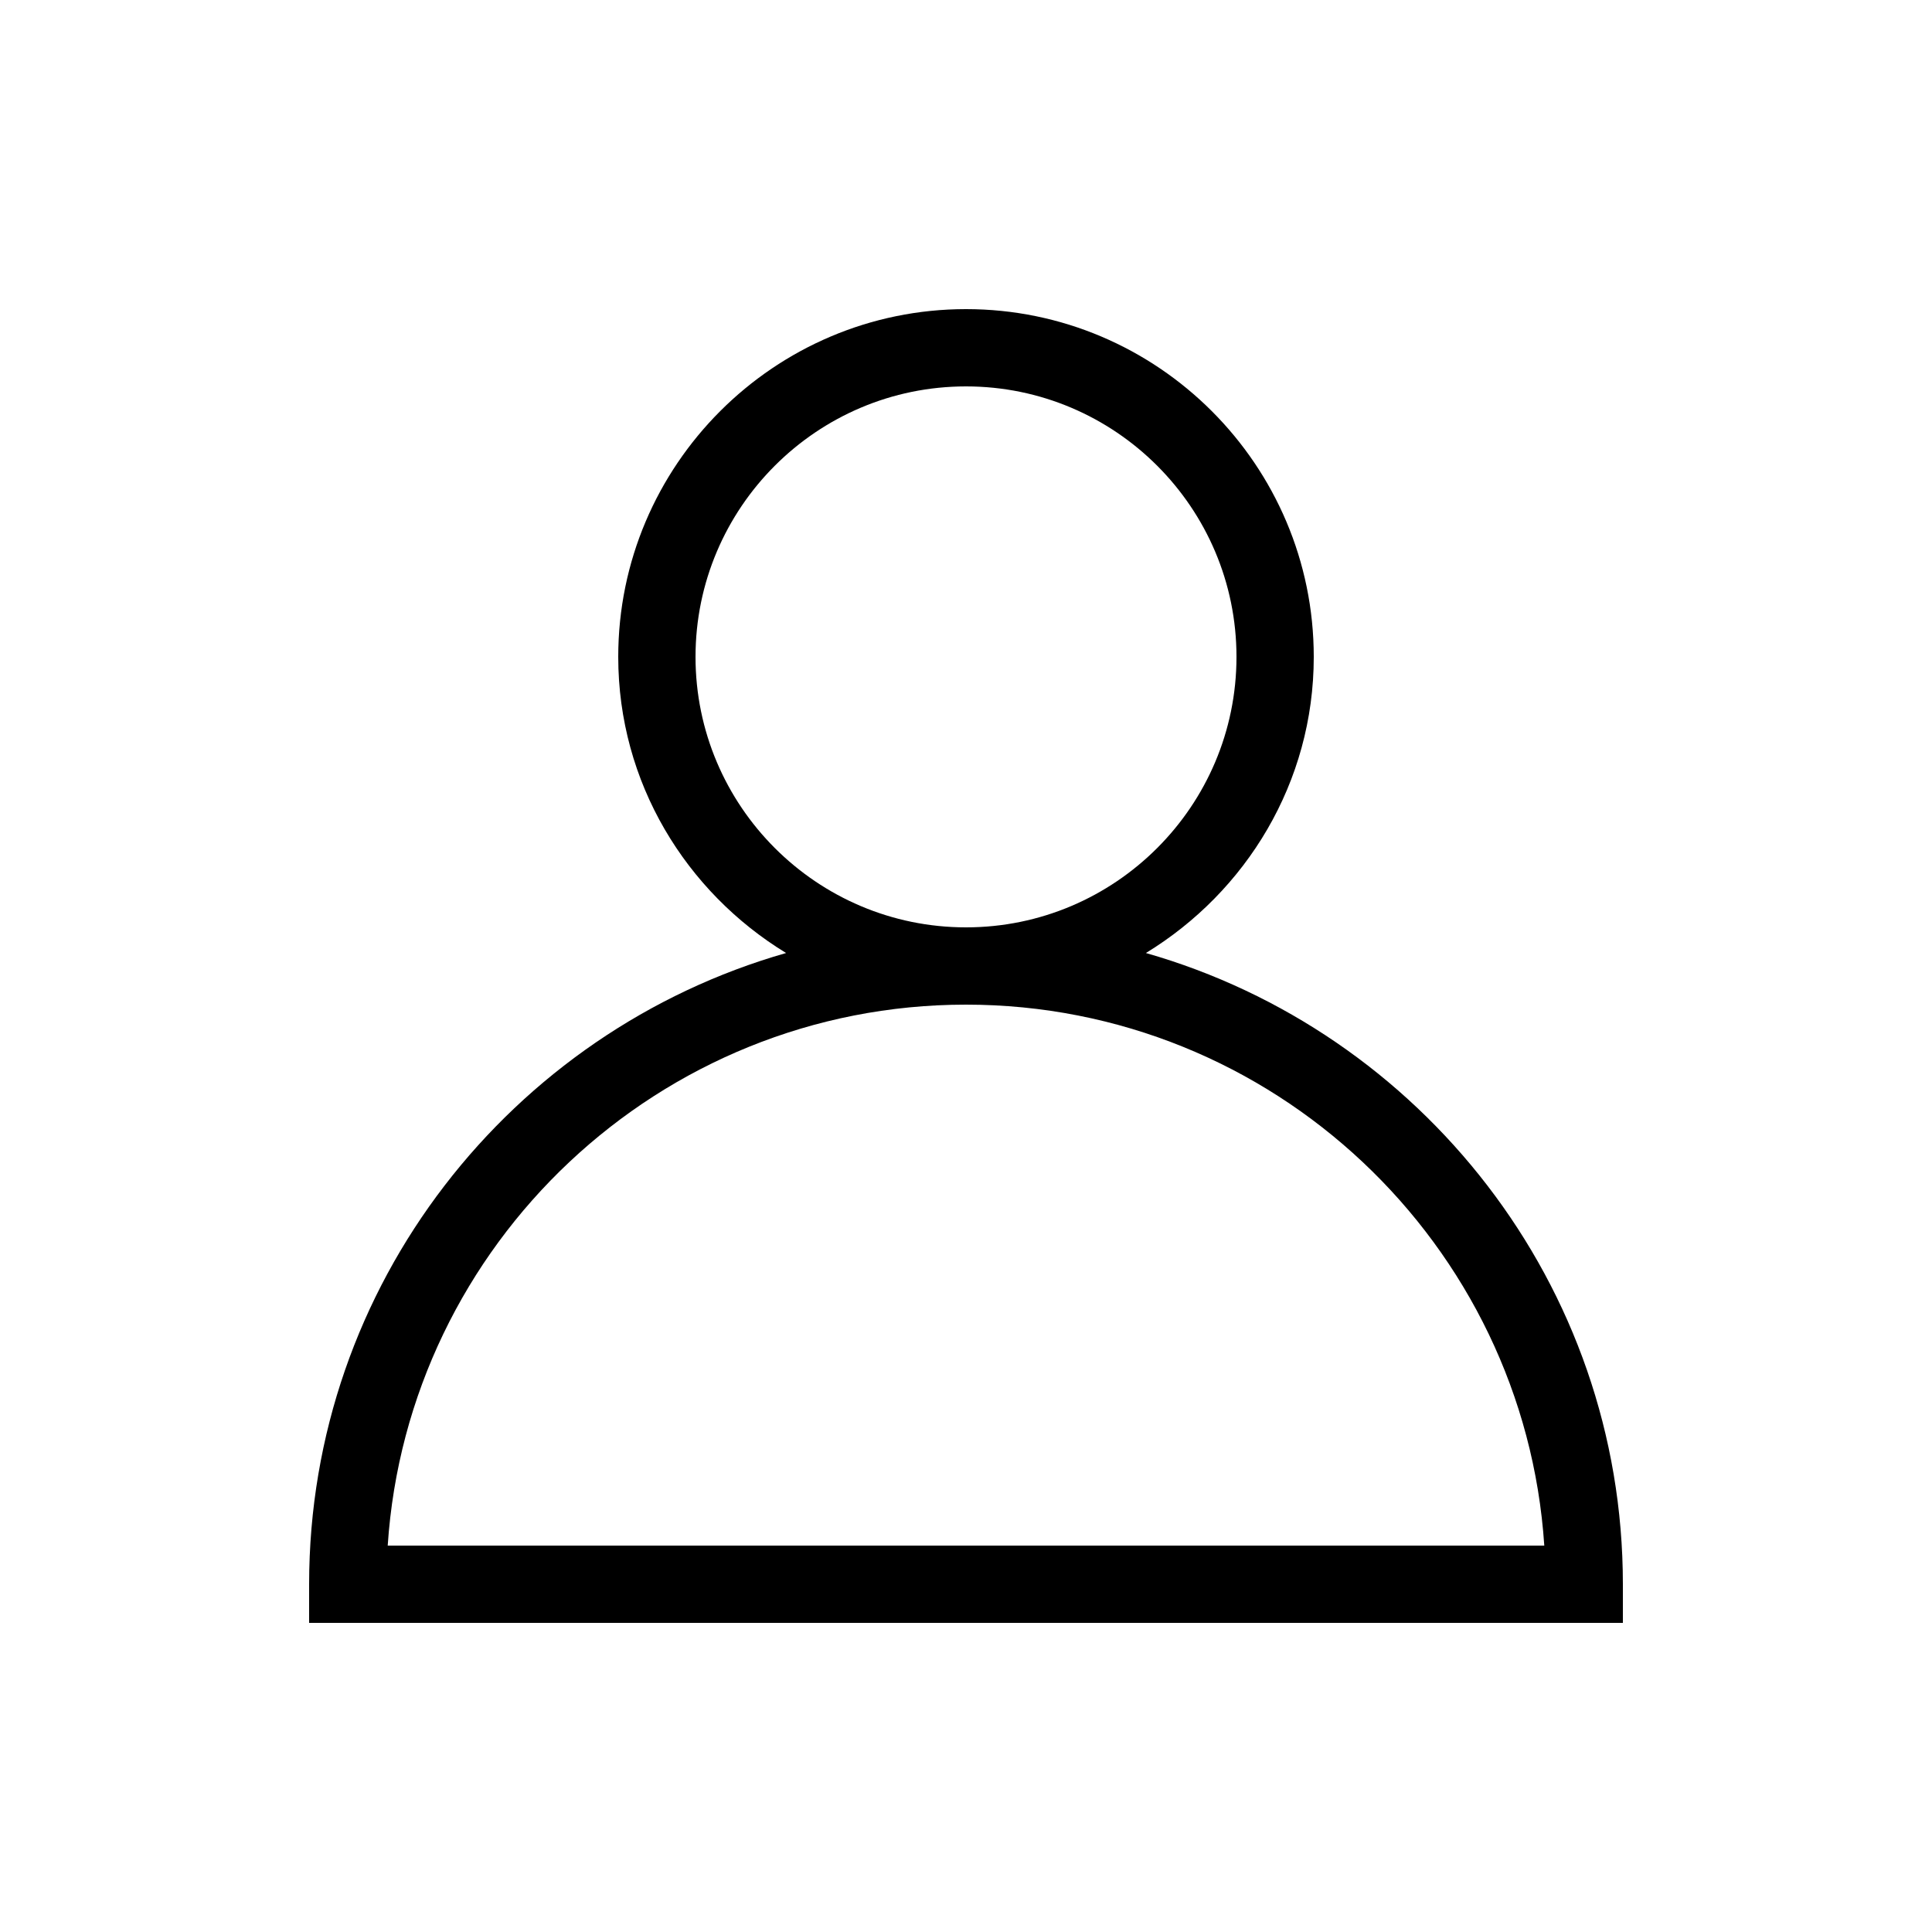 <?xml version="1.0" encoding="UTF-8"?><svg width="512" height="512" version="1.1" viewBox="0 0 512 512" xmlns="http://www.w3.org/2000/svg" xmlns:xlink="http://www.w3.org/1999/xlink"><!--Generated by IJSVG (https://github.com/iconjar/IJSVG)--><g transform="scale(20.48)"><path fill="#000" d="M14.828,12.332c1.296,-0.791 2.172,-2.205 2.172,-3.832c0,-2.481 -2.019,-4.5 -4.5,-4.5c-2.481,0 -4.5,2.019 -4.5,4.5c0,1.627 0.876,3.041 2.172,3.832c-3.557,1.016 -6.172,4.289 -6.172,8.168v0.5h17v-0.5c0,-3.879 -2.615,-7.152 -6.172,-8.168Zm-5.828,-3.832c0,-1.93 1.57,-3.5 3.5,-3.5c1.93,0 3.5,1.57 3.5,3.5c0,1.93 -1.57,3.5 -3.5,3.5c-1.93,0 -3.5,-1.57 -3.5,-3.5Zm-3.983,11.5c0.258,-3.903 3.516,-7 7.483,-7c3.967,0 7.225,3.097 7.483,7h-14.966Z"></path></g></svg>